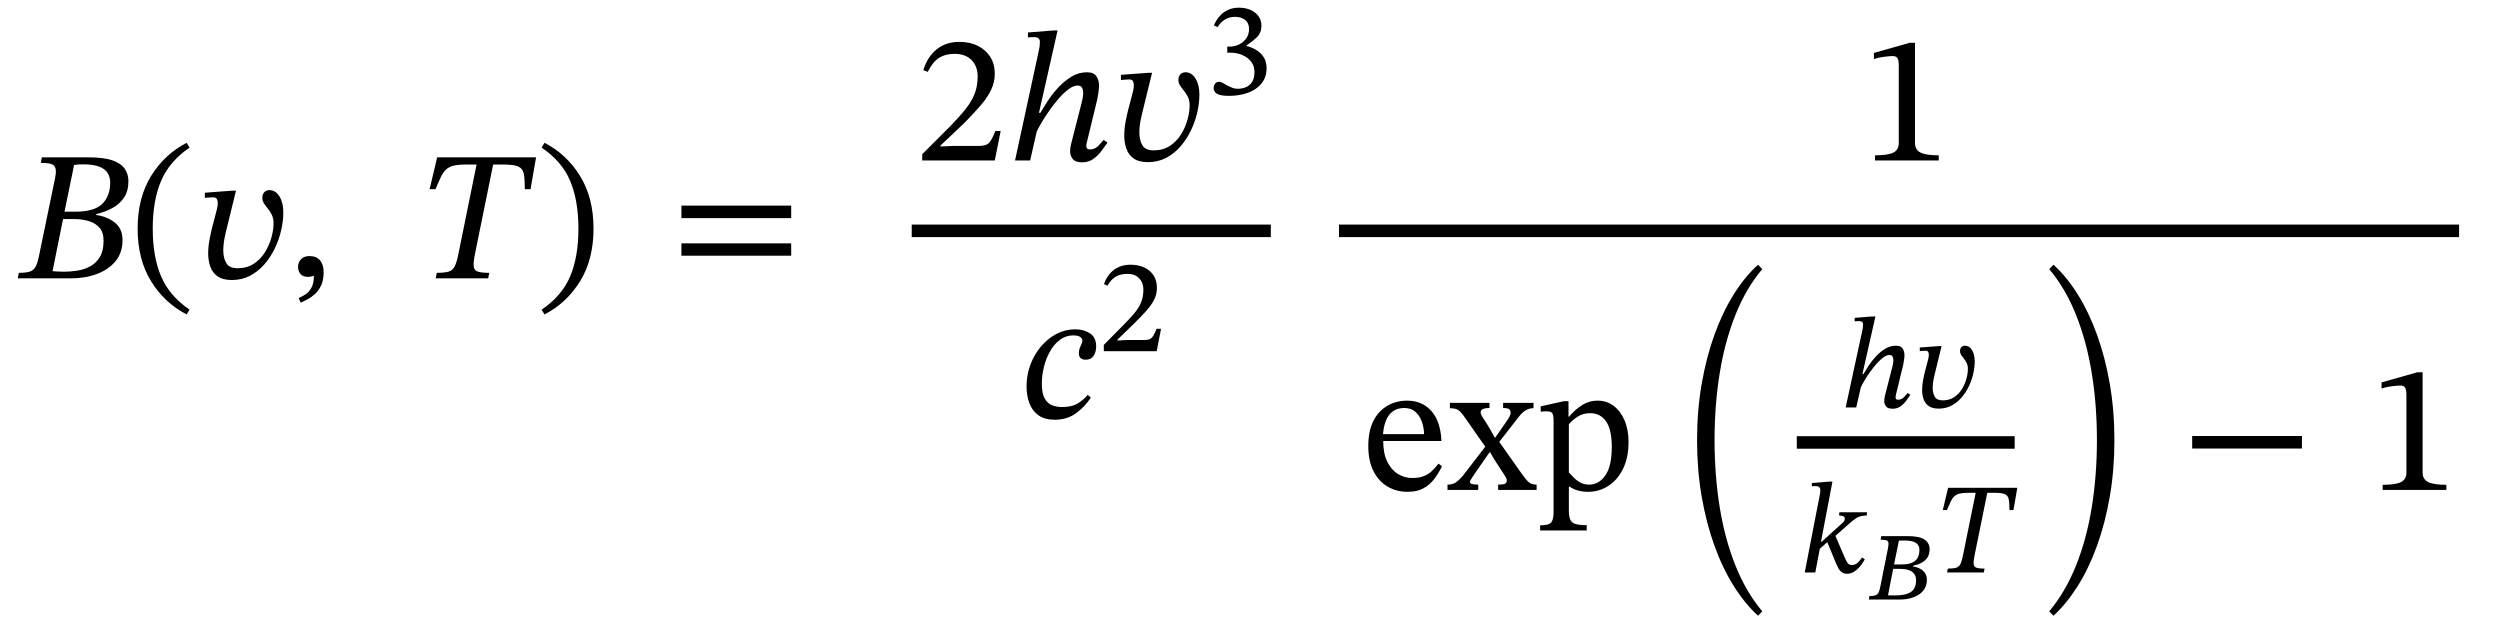 <svg xmlns="http://www.w3.org/2000/svg" xmlns:xlink="http://www.w3.org/1999/xlink" width="325.783" height="81.241" viewBox="-1.312 -36.273 325.783 81.241"><path d="M 11.224 -8.376 L 11.224 -8.376 L 11.224 -8.256 Q 12.64 -8.064 13.648 -7.272 Q 14.656 -6.48 14.656 -4.968 Q 14.656 -3.36 13.756 -2.256 Q 12.856 -1.152 11.332 -0.576 Q 9.808 0 7.912 0 L 1 0 L 1.144 -0.72 Q 2.056 -0.72 2.56 -0.876 Q 3.064 -1.032 3.328 -1.524 Q 3.592 -2.016 3.784 -3 L 5.824 -12.864 Q 6.04 -13.824 5.932 -14.292 Q 5.824 -14.76 5.356 -14.904 Q 4.888 -15.048 4 -15.048 L 4.144 -15.768 L 10.216 -15.768 Q 12.256 -15.768 13.384 -15.36 Q 14.512 -14.952 14.968 -14.244 Q 15.424 -13.536 15.424 -12.672 Q 15.424 -11.376 14.848 -10.524 Q 14.272 -9.672 13.324 -9.156 Q 12.376 -8.64 11.224 -8.376 Z M 6.904 -7.728 L 6.904 -7.728 L 5.536 -0.936 Q 5.944 -0.912 6.244 -0.888 Q 6.544 -0.864 7 -0.864 Q 7.816 -0.864 8.716 -0.996 Q 9.616 -1.128 10.408 -1.548 Q 11.2 -1.968 11.692 -2.772 Q 12.184 -3.576 12.184 -4.896 Q 12.184 -6 11.644 -6.612 Q 11.104 -7.224 10.216 -7.476 Q 9.328 -7.728 8.32 -7.728 Z M 7.096 -8.688 L 7.096 -8.688 L 8.488 -8.688 Q 10.984 -8.688 12.016 -9.708 Q 13.048 -10.728 13.048 -12.504 Q 13.048 -13.152 12.736 -13.692 Q 12.424 -14.232 11.656 -14.544 Q 10.888 -14.856 9.544 -14.856 Q 9.184 -14.856 8.956 -14.844 Q 8.728 -14.832 8.344 -14.784 Z " fill="black" /><path d="M 16.624 -6.48 L 16.624 -6.48 Q 16.624 -10.488 18.364 -13.32 Q 20.104 -16.152 23.008 -17.664 L 23.392 -17.04 Q 20.776 -15.264 19.684 -12.708 Q 18.592 -10.152 18.592 -6.48 Q 18.592 -2.808 19.684 -0.252 Q 20.776 2.304 23.392 4.08 L 23.008 4.704 Q 20.104 3.192 18.364 0.36 Q 16.624 -2.472 16.624 -6.48 Z " fill="black" /><path d="M 28.912 -11.424 L 28.912 -11.424 L 29.44 -11.424 L 28.312 -6.816 Q 28.144 -6.192 27.964 -5.316 Q 27.784 -4.44 27.784 -3.624 Q 27.784 -2.688 28.168 -2.004 Q 28.552 -1.32 29.656 -1.32 Q 30.88 -1.32 31.768 -1.908 Q 32.656 -2.496 33.22 -3.408 Q 33.784 -4.32 34.06 -5.328 Q 34.336 -6.336 34.336 -7.176 Q 34.336 -7.8 34.12 -8.256 Q 33.904 -8.712 33.604 -9.072 Q 33.304 -9.432 33.088 -9.768 Q 32.872 -10.104 32.872 -10.488 Q 32.872 -10.968 33.136 -11.232 Q 33.4 -11.496 33.784 -11.496 Q 34.6 -11.496 35.104 -10.68 Q 35.608 -9.864 35.608 -8.592 Q 35.608 -7.488 35.332 -6.276 Q 35.056 -5.064 34.504 -3.912 Q 33.952 -2.76 33.136 -1.824 Q 32.32 -0.888 31.264 -0.336 Q 30.208 0.216 28.912 0.216 Q 27.712 0.216 27.04 -0.264 Q 26.368 -0.744 26.092 -1.536 Q 25.816 -2.328 25.816 -3.24 Q 25.816 -4.104 25.984 -5.016 Q 26.152 -5.928 26.344 -6.672 L 26.824 -8.496 Q 26.872 -8.688 26.968 -9.072 Q 27.064 -9.456 27.064 -9.816 Q 27.064 -10.128 26.944 -10.344 Q 26.824 -10.56 26.488 -10.56 Q 26.2 -10.56 25.792 -10.524 Q 25.384 -10.488 25.384 -10.488 L 25.384 -11.16 Z " fill="black" /><path d="M 37.888 3.168 L 37.888 3.168 L 37.6 2.568 Q 38.056 2.376 38.512 2.076 Q 38.968 1.776 39.28 1.2 Q 39.592 0.624 39.592 -0.336 Q 39.208 -0.192 38.848 -0.192 Q 38.152 -0.192 37.84 -0.576 Q 37.528 -0.96 37.528 -1.488 Q 37.528 -2.064 37.912 -2.484 Q 38.296 -2.904 39.016 -2.904 Q 39.928 -2.904 40.396 -2.34 Q 40.864 -1.776 40.864 -0.792 Q 40.864 0.216 40.54 0.912 Q 40.216 1.608 39.736 2.04 Q 39.256 2.472 38.752 2.736 Q 38.248 3 37.888 3.168 Z " fill="black" /><path d="M 67.824 -11.616 L 67.824 -11.616 L 67.08 -11.616 Q 67.08 -12.936 66.948 -13.62 Q 66.816 -14.304 66.24 -14.568 Q 65.664 -14.832 64.32 -14.832 L 62.952 -14.832 L 60.576 -3.144 Q 60.36 -2.064 60.42 -1.548 Q 60.48 -1.032 60.96 -0.876 Q 61.44 -0.72 62.448 -0.72 L 62.304 0 L 55.464 0 L 55.608 -0.72 Q 56.616 -0.72 57.144 -0.876 Q 57.672 -1.032 57.936 -1.548 Q 58.2 -2.064 58.416 -3.144 L 60.792 -14.832 L 59.424 -14.832 Q 58.416 -14.832 57.816 -14.688 Q 57.216 -14.544 56.832 -14.196 Q 56.448 -13.848 56.148 -13.224 Q 55.848 -12.6 55.44 -11.616 L 54.672 -11.616 L 55.656 -15.768 L 68.544 -15.768 Z " fill="black" /><path d="M 76.032 -6.48 L 76.032 -6.48 Q 76.032 -2.472 74.292 0.36 Q 72.552 3.192 69.648 4.704 L 69.264 4.08 Q 71.904 2.304 72.984 -0.252 Q 74.064 -2.808 74.064 -6.48 Q 74.064 -10.152 72.984 -12.708 Q 71.904 -15.264 69.264 -17.04 L 69.648 -17.664 Q 72.552 -16.152 74.292 -13.32 Q 76.032 -10.488 76.032 -6.48 Z " fill="black" /><path d="M 101.791 -7.848 L 101.791 -7.848 L 87.487 -7.848 L 87.487 -9.48 L 101.791 -9.48 Z M 101.791 -2.952 L 101.791 -2.952 L 87.487 -2.952 L 87.487 -4.56 L 101.791 -4.56 Z " fill="black" /><path d="M 129.089 -19.2 L 129.089 -19.2 L 128.321 -15.36 L 118.865 -15.36 L 118.865 -16.176 L 122.513 -19.824 Q 123.713 -21.048 124.505 -22.044 Q 125.297 -23.04 125.693 -24.048 Q 126.089 -25.056 126.089 -26.304 Q 126.089 -27.648 125.285 -28.452 Q 124.481 -29.256 123.089 -29.256 Q 121.913 -29.256 121.085 -28.752 Q 120.257 -28.248 119.585 -26.904 L 119.009 -27.144 Q 119.561 -28.896 120.761 -29.856 Q 121.961 -30.816 123.713 -30.816 Q 125.081 -30.816 126.113 -30.3 Q 127.145 -29.784 127.733 -28.86 Q 128.321 -27.936 128.321 -26.664 Q 128.321 -25.608 127.877 -24.636 Q 127.433 -23.664 126.557 -22.632 Q 125.681 -21.6 124.409 -20.304 L 121.241 -17.304 L 121.241 -17.184 L 122.921 -17.256 L 126.257 -17.256 Q 127.217 -17.256 127.601 -17.688 Q 127.985 -18.12 128.393 -19.2 Z " fill="black" /><path d="M 142.505 -18.048 L 142.505 -18.048 L 143.009 -17.688 Q 142.697 -17.256 142.253 -16.644 Q 141.809 -16.032 141.185 -15.576 Q 140.561 -15.12 139.697 -15.12 Q 138.809 -15.12 138.473 -15.564 Q 138.137 -16.008 138.137 -16.536 Q 138.137 -16.824 138.185 -17.1 Q 138.233 -17.376 138.257 -17.472 L 139.673 -23.016 Q 139.673 -23.016 139.757 -23.412 Q 139.841 -23.808 139.841 -24.168 Q 139.841 -24.576 139.685 -24.852 Q 139.529 -25.128 139.121 -25.128 Q 138.593 -25.128 137.969 -24.672 Q 137.345 -24.216 136.709 -23.496 Q 136.073 -22.776 135.497 -21.96 Q 134.921 -21.144 134.477 -20.4 Q 134.033 -19.656 133.793 -19.152 L 132.929 -15.36 L 130.961 -15.36 L 134.129 -30 Q 134.129 -30 134.165 -30.276 Q 134.201 -30.552 134.201 -30.816 Q 134.201 -31.44 133.433 -31.44 Q 133.193 -31.44 132.917 -31.416 Q 132.641 -31.392 132.641 -31.392 L 132.641 -32.04 L 135.953 -32.304 L 136.505 -32.304 L 134.081 -21.576 L 134.273 -21.576 Q 134.657 -22.248 135.245 -23.148 Q 135.833 -24.048 136.613 -24.888 Q 137.393 -25.728 138.329 -26.292 Q 139.265 -26.856 140.321 -26.856 Q 141.233 -26.856 141.569 -26.328 Q 141.905 -25.8 141.905 -25.152 Q 141.905 -24.696 141.821 -24.168 Q 141.737 -23.64 141.689 -23.376 L 140.345 -17.832 Q 140.345 -17.832 140.297 -17.652 Q 140.249 -17.472 140.249 -17.256 Q 140.249 -16.8 140.705 -16.8 Q 141.353 -16.8 141.797 -17.256 Q 142.241 -17.712 142.505 -18.048 Z " fill="black" /><path d="M 148.289 -26.784 L 148.289 -26.784 L 148.817 -26.784 L 147.689 -22.176 Q 147.521 -21.552 147.341 -20.676 Q 147.161 -19.8 147.161 -18.984 Q 147.161 -18.048 147.545 -17.364 Q 147.929 -16.68 149.033 -16.68 Q 150.257 -16.68 151.145 -17.268 Q 152.033 -17.856 152.597 -18.768 Q 153.161 -19.68 153.437 -20.688 Q 153.713 -21.696 153.713 -22.536 Q 153.713 -23.16 153.497 -23.616 Q 153.281 -24.072 152.981 -24.432 Q 152.681 -24.792 152.465 -25.128 Q 152.249 -25.464 152.249 -25.848 Q 152.249 -26.328 152.513 -26.592 Q 152.777 -26.856 153.161 -26.856 Q 153.977 -26.856 154.481 -26.04 Q 154.985 -25.224 154.985 -23.952 Q 154.985 -22.848 154.709 -21.636 Q 154.433 -20.424 153.881 -19.272 Q 153.329 -18.12 152.513 -17.184 Q 151.697 -16.248 150.641 -15.696 Q 149.585 -15.144 148.289 -15.144 Q 147.089 -15.144 146.417 -15.624 Q 145.745 -16.104 145.469 -16.896 Q 145.193 -17.688 145.193 -18.6 Q 145.193 -19.464 145.361 -20.376 Q 145.529 -21.288 145.721 -22.032 L 146.201 -23.856 Q 146.249 -24.048 146.345 -24.432 Q 146.441 -24.816 146.441 -25.176 Q 146.441 -25.488 146.321 -25.704 Q 146.201 -25.92 145.865 -25.92 Q 145.577 -25.92 145.169 -25.884 Q 144.761 -25.848 144.761 -25.848 L 144.761 -26.52 Z " fill="black" /><path d="M 157.357 -32.736 L 157.357 -32.736 L 156.869 -32.971 Q 157.373 -34.114 158.205 -34.693 Q 159.037 -35.273 160.078 -35.273 Q 161.422 -35.273 162.245 -34.618 Q 163.069 -33.962 163.069 -32.921 Q 163.069 -32.014 162.514 -31.459 Q 161.96 -30.905 161.137 -30.367 L 161.137 -30.283 Q 161.842 -30.098 162.439 -29.729 Q 163.035 -29.359 163.388 -28.78 Q 163.741 -28.2 163.741 -27.377 Q 163.741 -26.453 163.337 -25.772 Q 162.934 -25.092 162.245 -24.647 Q 161.557 -24.202 160.675 -23.992 Q 159.793 -23.782 158.835 -23.782 Q 158.012 -23.782 157.583 -23.924 Q 157.155 -24.067 156.995 -24.302 Q 156.836 -24.538 156.836 -24.773 Q 156.836 -25.058 157.004 -25.336 Q 157.172 -25.613 157.575 -25.613 Q 157.743 -25.613 157.919 -25.52 Q 158.096 -25.428 158.566 -25.159 Q 158.953 -24.974 159.179 -24.874 Q 159.406 -24.773 159.583 -24.739 Q 159.759 -24.706 159.994 -24.706 Q 160.498 -24.706 160.994 -24.89 Q 161.489 -25.075 161.825 -25.554 Q 162.161 -26.033 162.161 -26.906 Q 162.161 -27.679 161.733 -28.234 Q 161.305 -28.788 160.582 -29.099 Q 159.86 -29.41 158.986 -29.41 L 158.617 -29.41 L 158.617 -30.199 L 158.969 -30.199 Q 159.574 -30.199 160.145 -30.476 Q 160.717 -30.754 161.086 -31.266 Q 161.456 -31.778 161.456 -32.484 Q 161.456 -33.274 160.943 -33.677 Q 160.431 -34.08 159.641 -34.08 Q 158.18 -34.08 157.357 -32.736 Z " fill="black" /><path d="M 140.429 15.185 L 140.429 15.185 L 140.837 15.545 Q 140.093 16.697 138.929 17.561 Q 137.765 18.425 136.133 18.425 Q 134.837 18.425 134.021 17.849 Q 133.205 17.273 132.833 16.277 Q 132.461 15.281 132.461 14.081 Q 132.461 12.593 132.965 11.249 Q 133.469 9.905 134.345 8.873 Q 135.221 7.841 136.361 7.241 Q 137.501 6.641 138.797 6.641 Q 139.925 6.641 140.729 7.169 Q 141.533 7.697 141.533 8.873 Q 141.533 9.593 141.197 10.097 Q 140.861 10.601 140.189 10.601 Q 139.277 10.601 139.277 9.761 Q 139.277 9.281 139.505 8.825 Q 139.733 8.369 139.733 8.081 Q 139.733 7.817 139.433 7.625 Q 139.133 7.433 138.557 7.433 Q 137.573 7.433 136.805 8.009 Q 136.037 8.585 135.509 9.533 Q 134.981 10.481 134.717 11.573 Q 134.453 12.665 134.453 13.721 Q 134.453 14.993 134.825 15.653 Q 135.197 16.313 135.797 16.541 Q 136.397 16.769 137.093 16.769 Q 138.341 16.769 139.109 16.313 Q 139.877 15.857 140.429 15.185 Z " fill="black" /><path d="M 149.989 6.574 L 149.989 6.574 L 149.417 9.497 L 142.529 9.497 L 142.529 8.674 L 144.915 6.254 Q 145.856 5.314 146.469 4.591 Q 147.082 3.869 147.385 3.138 Q 147.687 2.407 147.687 1.466 Q 147.687 0.576 147.141 -0.004 Q 146.595 -0.583 145.604 -0.583 Q 144.697 -0.583 144.083 -0.222 Q 143.47 0.139 143 0.962 L 142.546 0.744 Q 142.966 -0.432 143.848 -1.104 Q 144.73 -1.776 146.024 -1.776 Q 147.032 -1.776 147.805 -1.415 Q 148.577 -1.054 149.014 -0.382 Q 149.451 0.29 149.451 1.248 Q 149.451 2.071 149.081 2.794 Q 148.712 3.516 148.031 4.272 Q 147.351 5.028 146.41 5.952 L 144.31 7.985 L 144.31 8.102 L 145.621 8.035 L 147.805 8.035 Q 148.292 8.035 148.552 7.901 Q 148.813 7.766 148.997 7.439 Q 149.182 7.111 149.401 6.574 Z " fill="black" /><rect x="117.497" y="-7.008" width="46.795" height="1.632" fill="black" /><path d="M 251.331 -15.36 L 251.331 -15.36 L 243.027 -15.36 L 243.027 -16.032 Q 244.731 -16.032 245.427 -16.392 Q 246.123 -16.752 246.123 -17.64 L 246.123 -27.792 Q 246.123 -28.416 245.955 -28.692 Q 245.787 -28.968 245.331 -28.968 Q 244.971 -28.968 244.203 -28.872 Q 243.435 -28.776 242.883 -28.584 L 242.883 -29.376 L 247.539 -30.696 L 248.235 -30.696 L 248.235 -17.64 Q 248.235 -16.752 248.955 -16.392 Q 249.675 -16.032 251.331 -16.032 Z " fill="black" /><path d="M 186.139 24.144 L 186.139 24.144 L 186.595 24.48 Q 186.163 25.392 185.587 26.148 Q 185.011 26.904 184.183 27.36 Q 183.355 27.816 182.107 27.816 Q 180.667 27.816 179.503 27.132 Q 178.339 26.448 177.667 25.116 Q 176.995 23.784 176.995 21.864 Q 176.995 19.848 177.679 18.54 Q 178.363 17.232 179.515 16.584 Q 180.667 15.936 182.059 15.936 Q 184.027 15.936 185.227 17.304 Q 186.427 18.672 186.523 21.192 L 178.939 21.192 Q 178.939 22.848 179.479 23.916 Q 180.019 24.984 180.871 25.5 Q 181.723 26.016 182.683 26.016 Q 183.667 26.016 184.279 25.752 Q 184.891 25.488 185.323 25.068 Q 185.755 24.648 186.139 24.144 Z M 178.915 20.304 L 178.915 20.304 L 184.267 20.304 Q 184.243 19.416 183.955 18.636 Q 183.667 17.856 183.115 17.376 Q 182.563 16.896 181.699 16.896 Q 179.203 16.896 178.915 20.304 Z " fill="black" /><path d="M 198.931 27.576 L 198.931 27.576 L 193.915 27.576 L 193.915 26.88 Q 194.539 26.88 194.791 26.772 Q 195.043 26.664 195.043 26.352 Q 195.043 26.112 194.875 25.848 L 193.363 23.52 L 192.883 22.68 L 192.787 22.68 L 190.819 25.512 Q 190.651 25.8 190.447 26.088 Q 190.243 26.376 190.243 26.52 Q 190.243 26.712 190.483 26.796 Q 190.723 26.88 191.323 26.88 L 191.323 27.576 L 187.315 27.576 L 187.315 26.88 Q 187.939 26.88 188.347 26.628 Q 188.755 26.376 189.355 25.68 L 192.235 21.936 L 189.739 18.36 Q 189.331 17.76 189.043 17.448 Q 188.755 17.136 188.443 17.028 Q 188.131 16.92 187.627 16.92 L 187.627 16.224 L 192.787 16.224 L 192.787 16.896 Q 191.635 16.896 191.635 17.448 Q 191.635 17.736 191.959 18.204 Q 192.283 18.672 192.883 19.68 L 193.459 20.736 L 193.555 20.736 L 194.683 19.104 Q 195.163 18.432 195.355 18.096 Q 195.547 17.76 195.547 17.472 Q 195.547 17.208 195.343 17.052 Q 195.139 16.896 194.563 16.896 L 194.563 16.224 L 198.523 16.224 L 198.523 16.92 Q 197.923 16.92 197.467 17.22 Q 197.011 17.52 196.603 18.048 L 194.059 21.312 L 197.011 25.488 Q 197.515 26.208 197.887 26.544 Q 198.259 26.88 198.931 26.88 Z " fill="black" /><path d="M 203.083 16.008 L 203.083 16.008 L 203.083 18.024 L 203.155 18.024 Q 204.019 17.016 204.919 16.476 Q 205.819 15.936 206.875 15.936 Q 208.075 15.936 208.975 16.62 Q 209.875 17.304 210.391 18.516 Q 210.907 19.728 210.907 21.312 Q 210.907 23.352 210.199 24.804 Q 209.491 26.256 208.291 27.036 Q 207.091 27.816 205.651 27.816 Q 204.979 27.816 204.367 27.66 Q 203.755 27.504 203.227 27.144 L 203.131 27.144 L 203.131 30.288 Q 203.131 31.056 203.323 31.464 Q 203.515 31.872 204.019 32.016 Q 204.523 32.16 205.459 32.16 L 205.459 32.856 L 199.387 32.856 L 199.387 32.184 Q 200.515 32.184 200.827 31.812 Q 201.139 31.44 201.139 30.432 L 201.139 18.552 Q 201.139 17.856 200.983 17.592 Q 200.827 17.328 200.227 17.328 Q 199.987 17.328 199.723 17.352 Q 199.459 17.376 199.459 17.376 L 199.459 16.68 L 202.483 16.008 Z M 203.131 19.032 L 203.131 19.032 L 203.131 25.296 Q 203.371 25.536 203.731 25.92 Q 204.091 26.304 204.595 26.592 Q 205.099 26.88 205.771 26.88 Q 207.043 26.88 207.883 25.68 Q 208.723 24.48 208.723 21.984 Q 208.723 19.704 207.979 18.636 Q 207.235 17.568 205.891 17.568 Q 204.931 17.568 204.199 18.072 Q 203.467 18.576 203.131 19.032 Z " fill="black" /><path d="M 219.838 21.096 L 219.838 21.096 Q 219.838 17.232 220.438 13.764 Q 221.038 10.296 222.106 7.344 Q 223.174 4.392 224.626 2.076 Q 226.078 -0.24 227.782 -1.776 L 228.334 -1.2 Q 226.222 1.296 224.842 4.752 Q 223.462 8.208 222.79 12.348 Q 222.118 16.488 222.118 21.096 Q 222.118 25.68 222.79 29.832 Q 223.462 33.984 224.842 37.428 Q 226.222 40.872 228.334 43.392 L 227.782 43.968 Q 226.078 42.408 224.626 40.104 Q 223.174 37.8 222.106 34.848 Q 221.038 31.896 220.438 28.428 Q 219.838 24.96 219.838 21.096 Z " fill="black" /><path d="M 247.283 14.942 L 247.283 14.942 L 247.636 15.194 Q 247.418 15.497 247.107 15.925 Q 246.796 16.354 246.359 16.673 Q 245.922 16.992 245.318 16.992 Q 244.696 16.992 244.461 16.681 Q 244.226 16.37 244.226 16.001 Q 244.226 15.799 244.259 15.606 Q 244.293 15.413 244.31 15.346 L 245.301 11.465 Q 245.301 11.465 245.36 11.188 Q 245.418 10.91 245.418 10.658 Q 245.418 10.373 245.309 10.18 Q 245.2 9.986 244.914 9.986 Q 244.545 9.986 244.108 10.306 Q 243.671 10.625 243.226 11.129 Q 242.781 11.633 242.378 12.204 Q 241.974 12.775 241.664 13.296 Q 241.353 13.817 241.185 14.17 L 240.58 16.824 L 239.202 16.824 L 241.42 6.576 Q 241.42 6.576 241.445 6.383 Q 241.47 6.19 241.47 6.005 Q 241.47 5.568 240.933 5.568 Q 240.765 5.568 240.572 5.585 Q 240.378 5.602 240.378 5.602 L 240.378 5.148 L 242.697 4.963 L 243.083 4.963 L 241.386 12.473 L 241.521 12.473 Q 241.79 12.002 242.201 11.372 Q 242.613 10.742 243.159 10.154 Q 243.705 9.566 244.36 9.172 Q 245.015 8.777 245.754 8.777 Q 246.393 8.777 246.628 9.146 Q 246.863 9.516 246.863 9.97 Q 246.863 10.289 246.804 10.658 Q 246.746 11.028 246.712 11.213 L 245.771 15.094 Q 245.771 15.094 245.738 15.22 Q 245.704 15.346 245.704 15.497 Q 245.704 15.816 246.023 15.816 Q 246.477 15.816 246.788 15.497 Q 247.098 15.178 247.283 14.942 Z " fill="black" /><path d="M 251.332 8.827 L 251.332 8.827 L 251.702 8.827 L 250.912 12.053 Q 250.794 12.49 250.668 13.103 Q 250.542 13.716 250.542 14.287 Q 250.542 14.942 250.811 15.421 Q 251.08 15.9 251.853 15.9 Q 252.71 15.9 253.331 15.488 Q 253.953 15.077 254.348 14.438 Q 254.742 13.8 254.936 13.094 Q 255.129 12.389 255.129 11.801 Q 255.129 11.364 254.978 11.045 Q 254.826 10.726 254.616 10.474 Q 254.406 10.222 254.255 9.986 Q 254.104 9.751 254.104 9.482 Q 254.104 9.146 254.289 8.962 Q 254.474 8.777 254.742 8.777 Q 255.314 8.777 255.666 9.348 Q 256.019 9.919 256.019 10.81 Q 256.019 11.582 255.826 12.431 Q 255.633 13.279 255.246 14.086 Q 254.86 14.892 254.289 15.547 Q 253.718 16.202 252.978 16.589 Q 252.239 16.975 251.332 16.975 Q 250.492 16.975 250.022 16.639 Q 249.551 16.303 249.358 15.749 Q 249.165 15.194 249.165 14.556 Q 249.165 13.951 249.282 13.313 Q 249.4 12.674 249.534 12.154 L 249.87 10.877 Q 249.904 10.742 249.971 10.474 Q 250.038 10.205 250.038 9.953 Q 250.038 9.734 249.954 9.583 Q 249.87 9.432 249.635 9.432 Q 249.434 9.432 249.148 9.457 Q 248.862 9.482 248.862 9.482 L 248.862 9.012 Z " fill="black" /><path d="M 237.48 26.484 L 237.48 26.484 L 235.984 34.33 L 236.068 34.33 L 238.689 31.961 Q 238.874 31.81 238.983 31.658 Q 239.092 31.507 239.092 31.339 Q 239.092 31.07 238.866 30.986 Q 238.639 30.902 238.336 30.902 L 238.387 30.482 L 241.999 30.482 L 241.948 30.902 Q 241.092 30.919 240.621 31.222 Q 240.151 31.524 239.731 31.91 L 237.866 33.557 L 239.109 36.446 Q 239.294 36.866 239.47 37.11 Q 239.647 37.354 240.016 37.354 Q 240.453 37.354 240.764 37.06 Q 241.075 36.766 241.344 36.379 L 241.696 36.614 Q 241.629 36.732 241.444 37.034 Q 241.26 37.337 240.957 37.673 Q 240.655 38.009 240.26 38.252 Q 239.865 38.496 239.378 38.496 Q 238.958 38.496 238.689 38.294 Q 238.42 38.093 238.261 37.79 Q 238.101 37.488 237.967 37.186 L 236.808 34.38 L 235.833 35.237 L 235.245 38.328 L 233.868 38.328 L 235.85 28.114 Q 235.85 28.114 235.875 27.946 Q 235.9 27.778 235.9 27.61 Q 235.9 27.072 235.312 27.072 Q 235.161 27.072 234.976 27.089 Q 234.792 27.106 234.792 27.106 L 234.792 26.669 L 237.11 26.484 Z " fill="black" /><path d="M 247.966 37.47 L 247.966 37.47 L 247.966 37.552 Q 248.448 37.611 248.86 37.816 Q 249.271 38.022 249.53 38.387 Q 249.789 38.751 249.789 39.292 Q 249.789 40.104 249.33 40.674 Q 248.872 41.244 248.072 41.55 Q 247.272 41.856 246.261 41.856 L 242.215 41.856 L 242.298 41.397 Q 242.815 41.397 243.08 41.309 Q 243.344 41.221 243.48 40.956 Q 243.615 40.692 243.721 40.163 L 244.709 35.212 Q 244.814 34.694 244.779 34.453 Q 244.744 34.212 244.503 34.136 Q 244.262 34.059 243.756 34.059 L 243.838 33.589 L 247.249 33.589 Q 248.825 33.589 249.483 34.041 Q 250.142 34.494 250.142 35.282 Q 250.142 35.941 249.859 36.376 Q 249.577 36.811 249.083 37.07 Q 248.589 37.328 247.966 37.47 Z M 245.391 37.858 L 245.391 37.858 L 244.72 41.303 Q 244.967 41.315 245.203 41.315 Q 245.438 41.315 245.696 41.315 Q 246.12 41.315 246.584 41.256 Q 247.049 41.197 247.46 41.009 Q 247.872 40.821 248.125 40.427 Q 248.378 40.033 248.378 39.351 Q 248.378 38.787 248.101 38.463 Q 247.825 38.14 247.366 37.999 Q 246.908 37.858 246.355 37.858 Z M 245.508 37.281 L 245.508 37.281 L 246.461 37.281 Q 247.39 37.281 247.896 37.04 Q 248.401 36.799 248.607 36.37 Q 248.813 35.941 248.813 35.364 Q 248.813 34.776 248.354 34.471 Q 247.896 34.165 246.919 34.165 Q 246.731 34.165 246.537 34.165 Q 246.343 34.165 246.143 34.177 Z " fill="black" /><path d="M 261.068 30.197 L 261.068 30.197 L 260.548 30.197 Q 260.548 29.273 260.455 28.794 Q 260.363 28.315 259.96 28.13 Q 259.556 27.946 258.616 27.946 L 257.658 27.946 L 255.995 36.127 Q 255.844 36.883 255.886 37.244 Q 255.928 37.606 256.264 37.715 Q 256.6 37.824 257.305 37.824 L 257.204 38.328 L 252.416 38.328 L 252.517 37.824 Q 253.223 37.824 253.592 37.715 Q 253.962 37.606 254.147 37.244 Q 254.332 36.883 254.483 36.127 L 256.146 27.946 L 255.188 27.946 Q 254.483 27.946 254.063 28.046 Q 253.643 28.147 253.374 28.391 Q 253.105 28.634 252.895 29.071 Q 252.685 29.508 252.4 30.197 L 251.862 30.197 L 252.551 27.29 L 261.572 27.29 Z " fill="black" /><rect x="232.834" y="20.568" width="28.394" height="1.632" fill="black" /><path d="M 274.224 21.096 L 274.224 21.096 Q 274.224 24.96 273.624 28.428 Q 273.024 31.896 271.956 34.848 Q 270.888 37.8 269.436 40.104 Q 267.984 42.408 266.28 43.968 L 265.728 43.392 Q 267.84 40.872 269.22 37.428 Q 270.6 33.984 271.272 29.832 Q 271.944 25.68 271.944 21.096 Q 271.944 16.488 271.272 12.348 Q 270.6 8.208 269.22 4.752 Q 267.84 1.296 265.728 -1.2 L 266.28 -1.776 Q 267.984 -0.24 269.436 2.076 Q 270.888 4.392 271.956 7.344 Q 273.024 10.296 273.624 13.764 Q 274.224 17.232 274.224 21.096 Z " fill="black" /><path d="M 298.662 22.176 L 298.662 22.176 L 284.358 22.176 L 284.358 20.544 L 298.662 20.544 Z " fill="black" /><path d="M 317.483 27.576 L 317.483 27.576 L 309.179 27.576 L 309.179 26.904 Q 310.883 26.904 311.579 26.544 Q 312.275 26.184 312.275 25.296 L 312.275 15.144 Q 312.275 14.52 312.107 14.244 Q 311.939 13.968 311.483 13.968 Q 311.123 13.968 310.355 14.064 Q 309.587 14.16 309.035 14.352 L 309.035 13.56 L 313.691 12.24 L 314.387 12.24 L 314.387 25.296 Q 314.387 26.184 315.107 26.544 Q 315.827 26.904 317.483 26.904 Z " fill="black" /><rect x="173.179" y="-7.008" width="145.96" height="1.632" fill="black" /></svg>